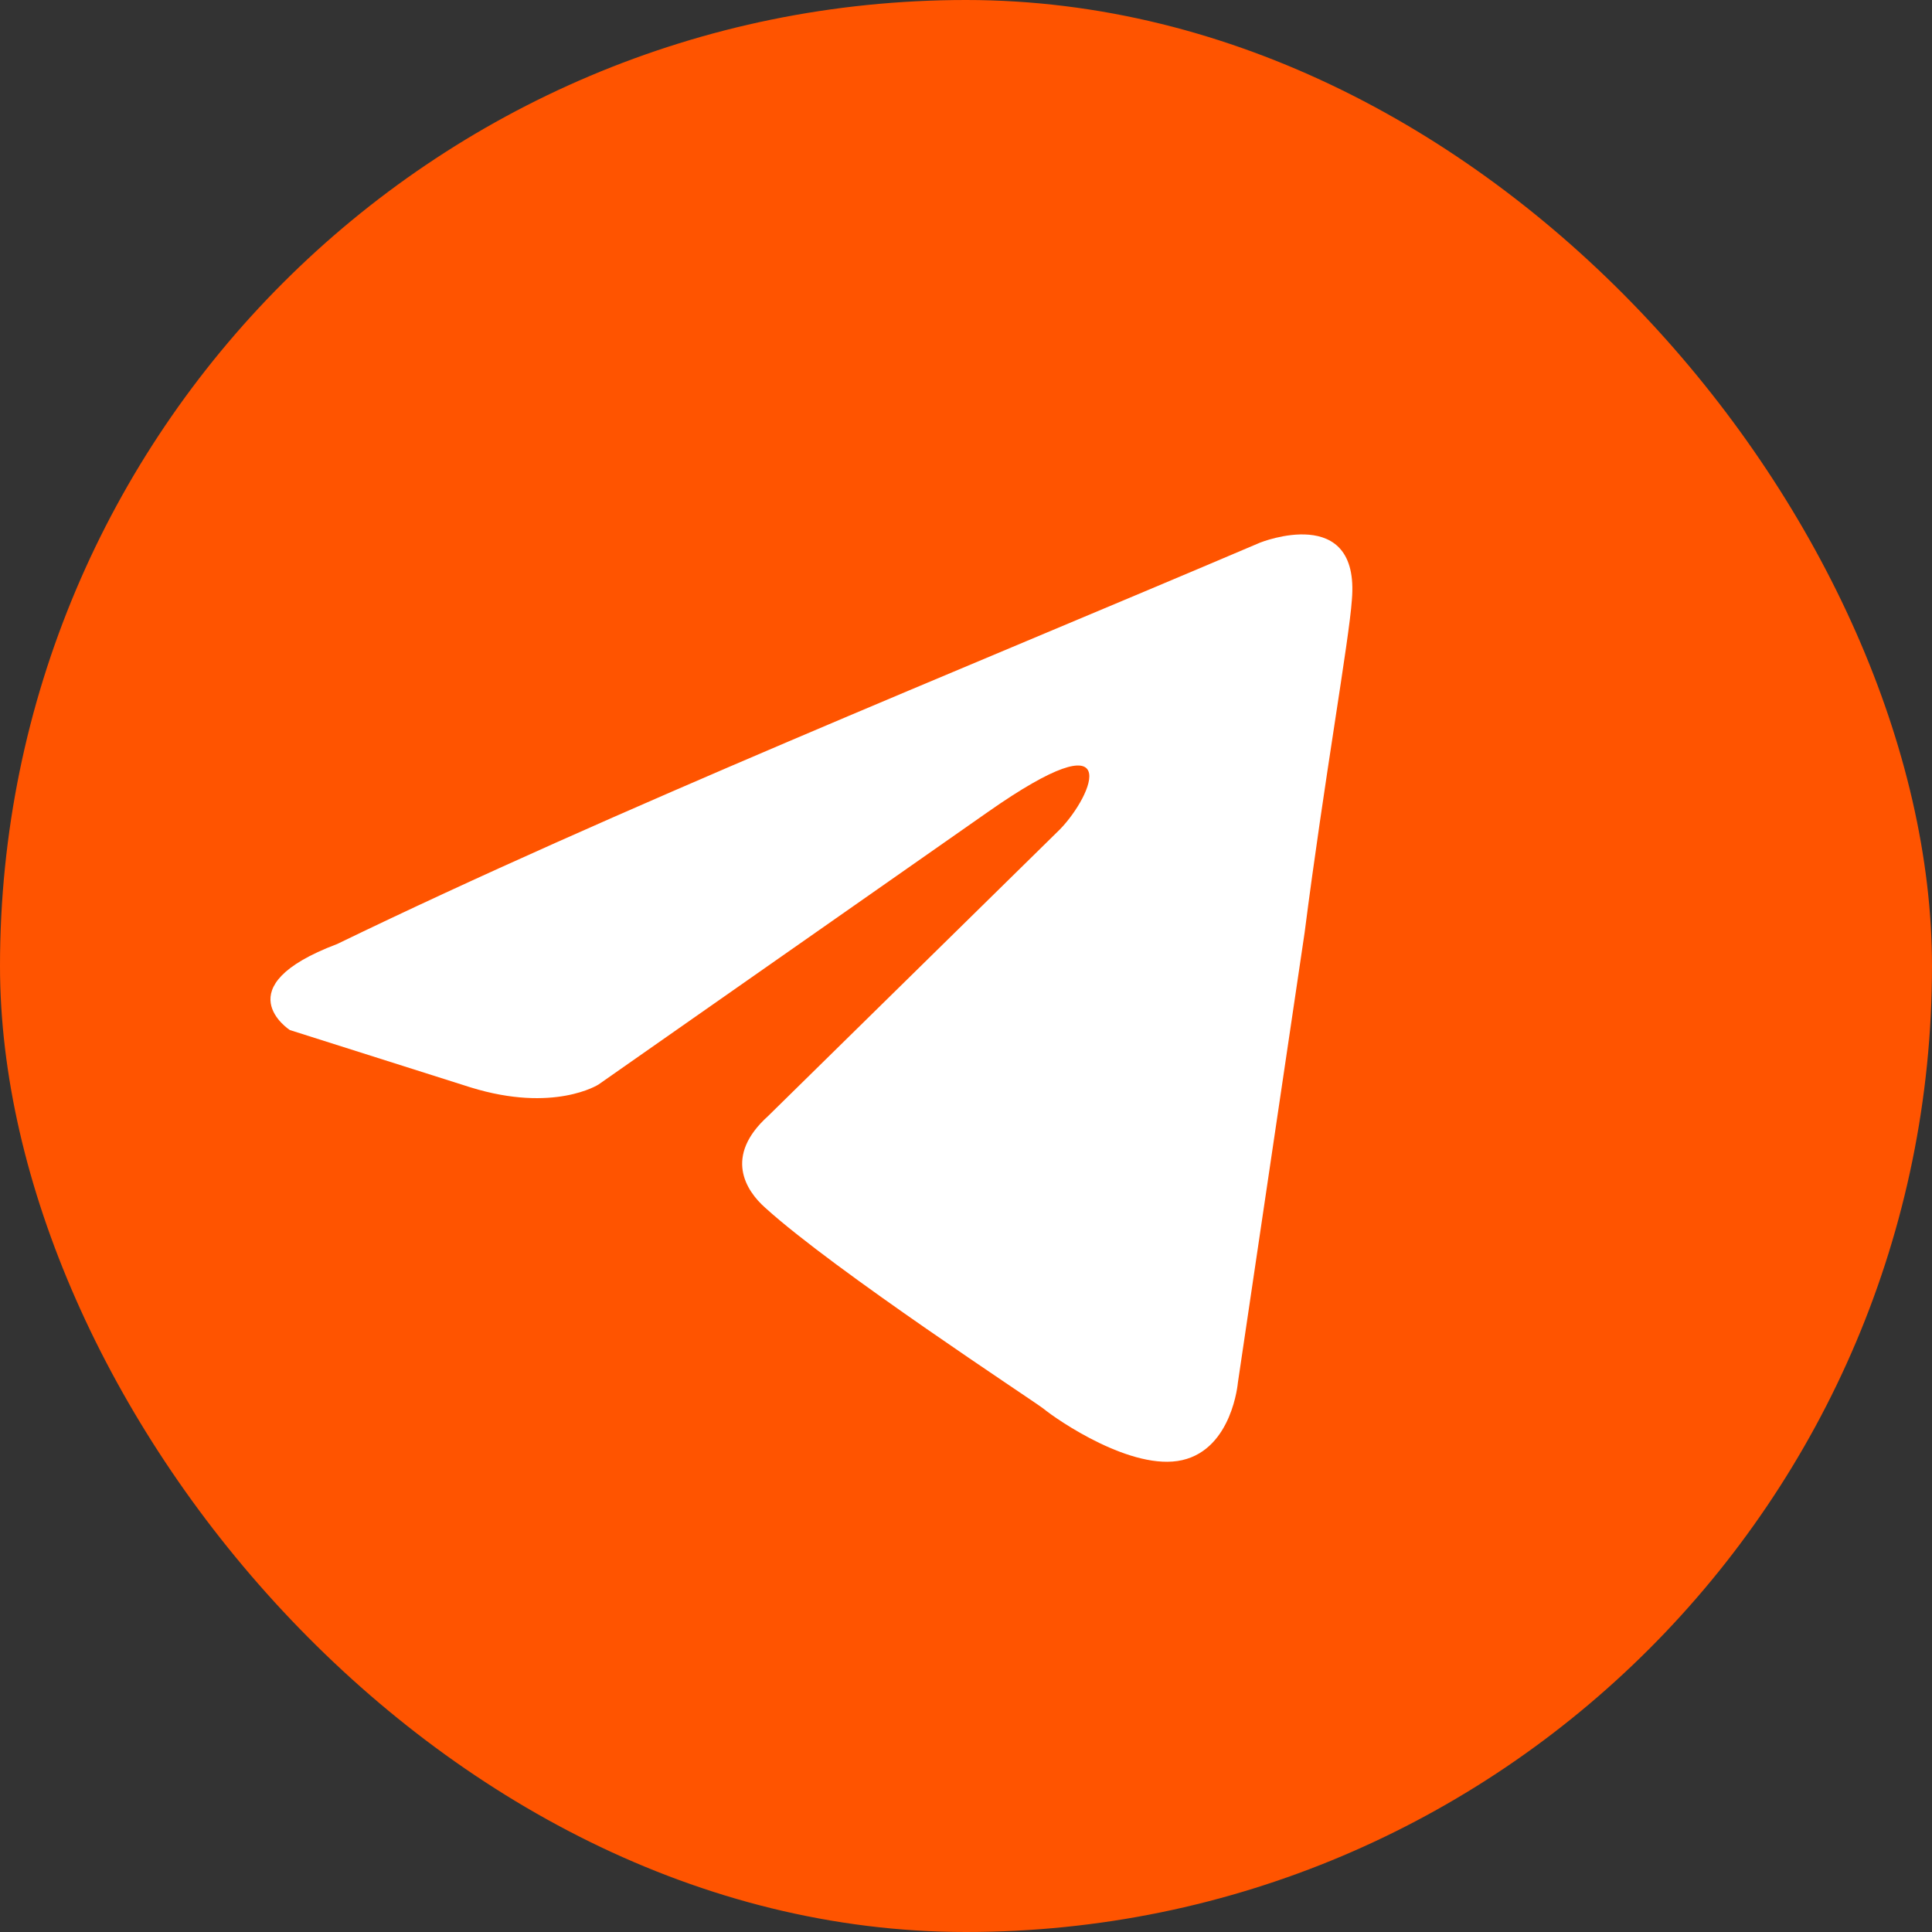 <?xml version="1.0" encoding="UTF-8"?> <svg xmlns="http://www.w3.org/2000/svg" width="40" height="40" viewBox="0 0 40 40" fill="none"><rect x="0" y="0" width="40" height="40" fill="#333333" stroke="none"/><rect width="40" height="40" rx="20" fill="#FF5400"></rect><path d="M26.09 11.234C26.09 11.234 28.162 10.403 27.989 12.421C27.932 13.252 27.414 16.161 27.011 19.307L25.629 28.627C25.629 28.627 25.514 29.993 24.478 30.23C23.442 30.468 21.888 29.399 21.6 29.162C21.37 28.984 17.283 26.312 15.844 25.006C15.441 24.65 14.981 23.938 15.902 23.107L21.946 17.17C22.636 16.458 23.327 14.796 20.449 16.814L12.391 22.454C12.391 22.454 11.47 23.047 9.743 22.513L6.001 21.326C6.001 21.326 4.62 20.435 6.98 19.545C12.736 16.755 19.816 13.905 26.09 11.234Z" fill="white"></path></svg> 